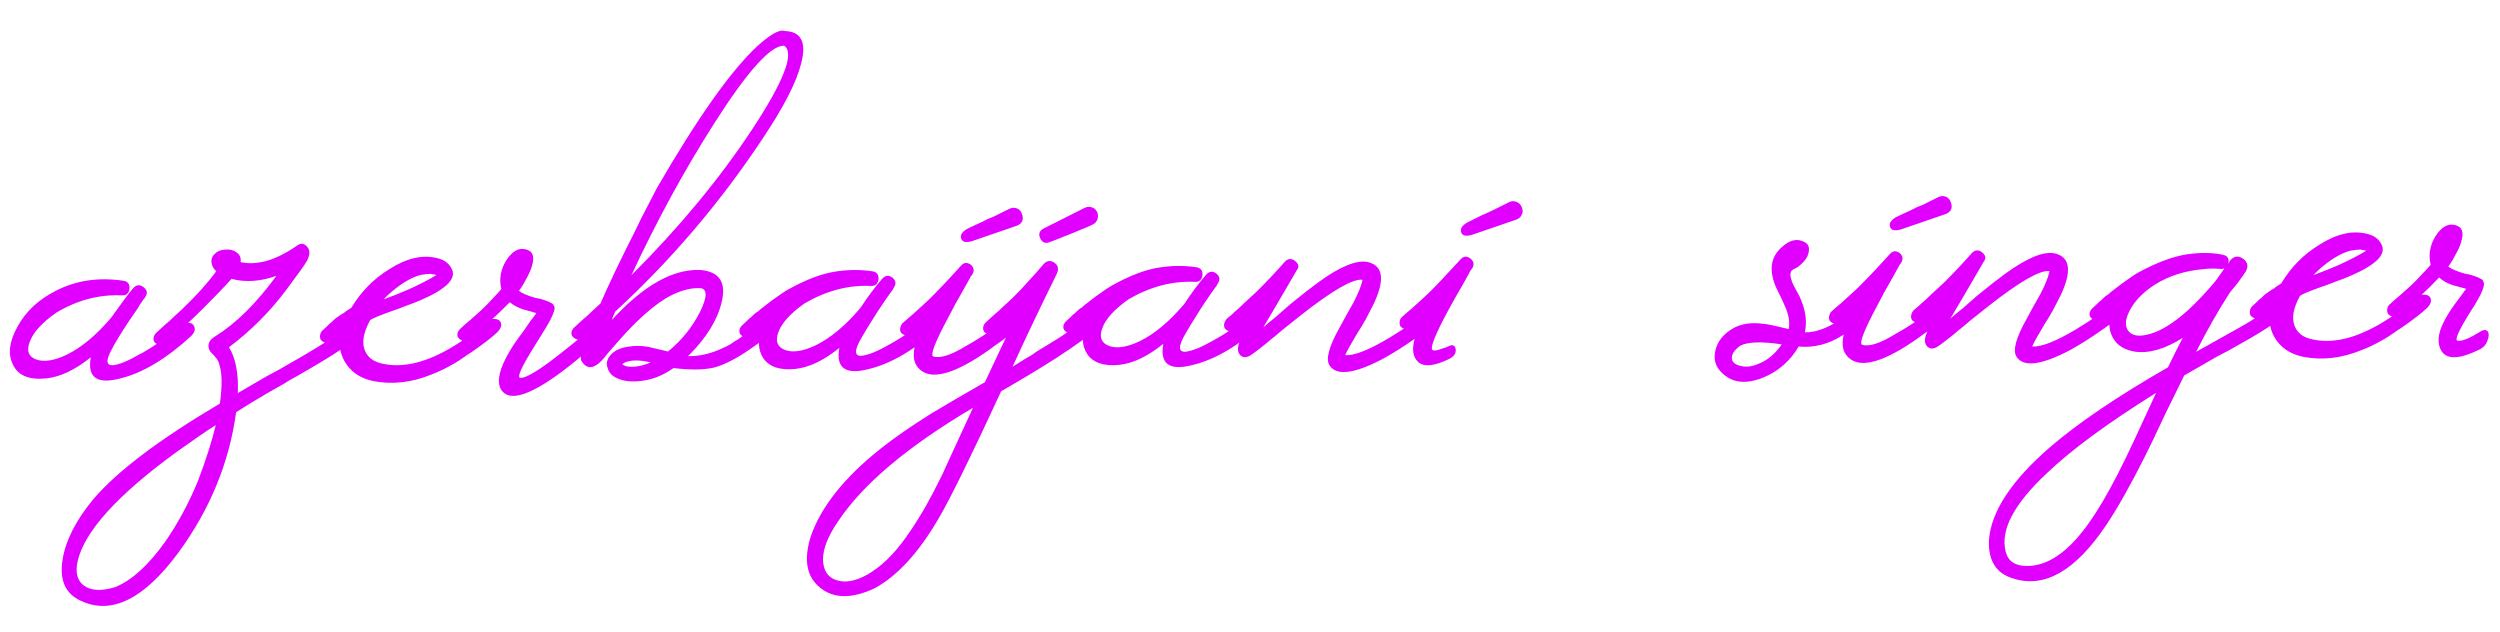 <?xml version="1.0" encoding="UTF-8"?> <svg xmlns="http://www.w3.org/2000/svg" width="174" height="44" viewBox="0 0 174 44" fill="none"><path d="M13.466 22.636C13.628 22.861 13.574 23.111 13.306 23.386C11.58 24.972 9.938 25.956 8.378 26.339C6.752 26.767 6.066 26.277 6.32 24.869C5.22 25.744 4.195 26.233 3.244 26.335C2.022 26.464 1.235 26.134 0.885 25.345C0.536 24.624 0.65 23.75 1.226 22.722C1.803 21.672 2.688 20.845 3.881 20.241C5.278 19.52 6.839 19.285 8.565 19.536C8.883 19.577 9.032 19.757 9.014 20.074C8.973 20.415 8.793 20.576 8.476 20.557C6.888 20.486 5.363 20.891 3.901 21.771C2.89 22.486 2.275 23.174 2.056 23.834C1.837 24.426 1.99 24.821 2.513 25.018C3.06 25.216 3.773 25.105 4.651 24.686C5.688 24.174 6.72 23.311 7.747 22.096C8.46 21.09 8.972 20.403 9.285 20.037C9.509 19.807 9.747 19.793 9.999 19.994C10.251 20.195 10.287 20.421 10.109 20.672L10.076 20.741L10.009 20.81C9.965 20.878 9.909 20.958 9.842 21.05C9.753 21.164 9.675 21.29 9.609 21.427C9.386 21.747 9.175 22.056 8.974 22.353C8.396 23.222 7.974 23.918 7.709 24.443C7.288 25.264 7.451 25.568 8.196 25.355C8.467 25.284 8.805 25.143 9.211 24.934L9.717 24.656C9.875 24.586 10.021 24.505 10.156 24.412C10.607 24.157 11.079 23.834 11.572 23.442C11.774 23.304 11.977 23.154 12.179 22.993C12.336 22.877 12.493 22.751 12.65 22.613C12.784 22.498 12.943 22.45 13.124 22.471C13.283 22.469 13.397 22.524 13.466 22.636ZM25.232 22.488C25.393 22.713 25.34 22.963 25.071 23.238C24.914 23.376 24.712 23.549 24.466 23.756L24.095 24.033L23.691 24.344C23.242 24.667 22.252 25.269 20.721 26.149L20.215 26.428L19.709 26.74L18.662 27.331C17.83 27.818 17.087 28.269 16.435 28.686C15.958 32.182 14.627 35.429 12.443 38.426C10.036 41.698 7.761 42.827 5.617 41.811C4.546 41.325 4.126 40.367 4.357 38.936C4.567 37.619 5.275 36.227 6.481 34.761C8.134 32.814 11.075 30.589 15.305 28.088C15.471 26.861 15.46 25.966 15.272 25.402C15.223 25.176 15.13 24.996 14.993 24.861L14.855 24.693L14.717 24.559C14.579 24.424 14.509 24.255 14.507 24.051C14.526 23.802 14.671 23.596 14.941 23.434C16.403 22.531 17.836 21.119 19.24 19.197C18.111 19.597 17.07 19.667 16.114 19.407C15.667 19.911 15.007 20.599 14.134 21.472C12.925 22.666 12.017 23.482 11.411 23.92C11.186 24.059 10.97 24.028 10.763 23.826C10.694 23.737 10.67 23.624 10.691 23.487C10.712 23.374 10.768 23.271 10.857 23.179C10.924 23.11 11.137 22.915 11.496 22.593C11.698 22.432 11.877 22.271 12.034 22.11C12.258 21.904 12.482 21.697 12.706 21.49C13.669 20.571 14.452 19.7 15.053 18.876C14.893 18.742 14.789 18.573 14.741 18.37C14.669 18.076 14.746 17.837 14.97 17.653C15.149 17.469 15.397 17.376 15.715 17.372C16.009 17.345 16.259 17.41 16.465 17.566C16.694 17.722 16.787 17.948 16.746 18.243C17.223 18.35 17.744 18.343 18.309 18.223C19.033 18.055 19.799 17.694 20.608 17.14C20.922 16.887 21.195 16.917 21.425 17.232C21.587 17.456 21.568 17.763 21.369 18.151C21.214 18.424 20.724 19.111 19.899 20.209C18.762 21.72 17.441 23.04 15.936 24.169C16.399 24.912 16.605 25.974 16.554 27.358C16.802 27.219 17.218 26.976 17.803 26.628C18.006 26.512 18.265 26.362 18.58 26.176L19.424 25.724C20.842 24.912 21.697 24.414 21.989 24.229C22.777 23.766 23.597 23.177 24.449 22.464C24.584 22.349 24.731 22.302 24.89 22.323C25.048 22.32 25.162 22.376 25.232 22.488ZM13.775 33.479C14.324 32.044 14.738 30.747 15.018 29.587C14.456 29.934 13.546 30.558 12.288 31.458C8.199 34.434 5.908 36.956 5.412 39.025C5.219 39.844 5.373 40.431 5.877 40.787C6.379 41.121 7.094 41.146 8.02 40.862C9.17 40.395 10.324 39.349 11.482 37.724C12.373 36.444 13.137 35.029 13.775 33.479ZM34.812 22.368C34.951 22.593 34.886 22.843 34.617 23.118C34.259 23.463 33.664 23.924 32.833 24.501L32.563 24.674L32.259 24.882C32.035 25.044 31.821 25.182 31.618 25.298C31.056 25.622 30.526 25.878 30.03 26.066C28.654 26.628 27.307 26.78 25.989 26.525C25.058 26.333 24.383 25.865 23.966 25.122C23.617 24.469 23.552 23.813 23.771 23.153C23.434 23.429 23.165 23.636 22.963 23.775C22.895 23.821 22.793 23.845 22.657 23.847C22.544 23.826 22.441 23.77 22.349 23.681C22.28 23.591 22.256 23.478 22.277 23.341C22.298 23.205 22.342 23.103 22.409 23.034C22.476 22.965 22.6 22.85 22.779 22.689L22.913 22.551L23.048 22.448C23.16 22.333 23.272 22.23 23.384 22.137C23.429 22.114 23.564 22.022 23.788 21.86L23.924 21.791L24.092 21.652L24.463 21.41C25.129 20.291 26.013 19.395 27.115 18.724C28.307 17.961 29.415 17.709 30.438 17.968C30.893 18.076 31.213 18.299 31.399 18.636C31.838 19.334 31.145 20.079 29.319 20.873C29.003 21.013 28.642 21.153 28.236 21.294L27.694 21.505L27.187 21.682C26.397 21.963 25.923 22.162 25.766 22.277C25.3 23.122 25.173 23.815 25.384 24.357C25.572 24.875 26.007 25.199 26.688 25.326C28.234 25.647 30.018 25.137 32.042 23.797C32.604 23.45 33.255 22.965 33.995 22.344C34.13 22.229 34.277 22.182 34.436 22.202C34.594 22.2 34.72 22.256 34.812 22.368ZM30.385 19.159L30.214 19.093C30.146 19.094 30.067 19.084 29.976 19.062C29.749 19.065 29.512 19.091 29.263 19.139C28.562 19.329 27.798 19.804 26.968 20.562L26.7 20.838C27.287 20.626 27.873 20.392 28.459 20.135C29.18 19.809 29.811 19.484 30.351 19.16L30.385 19.159ZM42.639 22.269C42.801 22.516 42.736 22.767 42.445 23.02L42.311 23.157L42.142 23.295C42.008 23.433 41.874 23.559 41.739 23.674C41.425 23.973 41.112 24.249 40.797 24.503C39.945 25.239 39.182 25.838 38.508 26.299C36.53 27.662 35.309 27.915 34.845 27.06C34.566 26.496 34.77 25.632 35.459 24.468C35.68 24.079 36.003 23.611 36.427 23.061L36.894 22.375C37.095 22.124 37.24 21.929 37.329 21.792L36.885 21.662L36.408 21.532C36.021 21.4 35.712 21.234 35.483 21.033C35.081 21.446 34.554 21.951 33.904 22.549C33.389 23.032 32.94 23.4 32.558 23.654C32.468 23.701 32.366 23.724 32.253 23.726C32.139 23.705 32.037 23.649 31.945 23.56C31.853 23.47 31.818 23.357 31.838 23.221C31.86 23.108 31.915 23.005 32.005 22.913C32.094 22.821 32.273 22.66 32.543 22.43L32.745 22.258L32.98 22.051C33.159 21.89 33.339 21.729 33.518 21.568C33.787 21.315 34.055 21.04 34.324 20.742C34.547 20.512 34.737 20.306 34.894 20.122C34.726 19.422 34.843 18.752 35.242 18.112C35.643 17.495 36.082 17.24 36.559 17.347C37.082 17.454 37.234 17.849 37.016 18.532C36.951 18.782 36.819 19.078 36.619 19.421C36.486 19.694 36.32 19.968 36.119 20.243C36.348 20.422 36.736 20.587 37.282 20.738L37.623 20.802L37.93 20.9C38.135 20.966 38.306 21.043 38.443 21.132L38.477 21.165L38.547 21.267L38.581 21.334C38.651 21.469 38.542 21.811 38.254 22.358C38.143 22.564 37.988 22.826 37.788 23.146L37.255 24.003C36.321 25.488 35.968 26.252 36.196 26.294C36.582 26.358 37.583 25.744 39.199 24.455C39.49 24.224 39.793 23.982 40.108 23.729C40.354 23.522 40.612 23.292 40.881 23.039L41.823 22.245C41.958 22.13 42.104 22.083 42.263 22.104C42.422 22.102 42.547 22.157 42.639 22.269ZM53.433 22.099C53.567 21.984 53.714 21.937 53.873 21.958C54.032 21.956 54.146 22.011 54.215 22.123C54.377 22.348 54.323 22.598 54.054 22.873C53.471 23.38 52.877 23.84 52.27 24.256C51.281 24.948 50.425 25.39 49.702 25.581C48.979 25.748 48.038 25.76 46.88 25.616C46.251 26.055 45.62 26.335 44.987 26.456C44.218 26.602 43.583 26.576 43.082 26.378C42.649 26.225 42.385 25.967 42.29 25.606C42.172 25.29 42.248 24.983 42.516 24.685C42.785 24.387 43.202 24.2 43.767 24.125C44.175 24.052 44.628 24.058 45.128 24.142L45.81 24.303L46.492 24.465C47.434 23.705 48.182 22.777 48.735 21.682C49.243 20.633 49.236 20.089 48.714 20.05L48.68 20.051C47.955 20.037 47.176 20.274 46.343 20.76C45.736 21.131 45.063 21.672 44.324 22.384C43.876 22.82 43.383 23.348 42.847 23.967L42.546 24.31L42.278 24.62C42.099 24.849 41.954 25.021 41.842 25.135C41.26 25.709 40.795 25.693 40.447 25.085C40.376 24.814 40.527 24.2 40.9 23.243C40.766 23.381 40.631 23.485 40.496 23.554C40.406 23.601 40.304 23.625 40.191 23.626C40.077 23.605 39.974 23.549 39.883 23.46C39.791 23.37 39.755 23.258 39.776 23.121C39.798 23.008 39.853 22.905 39.943 22.813C40.01 22.744 40.223 22.549 40.581 22.227C40.783 22.066 40.962 21.905 41.119 21.744C41.343 21.537 41.567 21.331 41.791 21.124C42.408 19.71 43.192 18.069 44.144 16.198C44.475 15.491 44.806 14.829 45.139 14.213C45.404 13.688 45.592 13.323 45.703 13.118C48.543 8.208 50.881 4.903 52.719 3.203C53.638 2.375 54.268 2.027 54.61 2.159C55.766 2.19 56.15 2.944 55.76 4.423C55.437 5.719 54.541 7.464 53.072 9.659C50.113 14.116 46.695 18.126 42.819 21.689L42.554 22.304C43.516 21.249 44.446 20.433 45.346 19.855C46.538 19.092 47.678 18.737 48.767 18.792C50.083 18.911 50.568 19.664 50.223 21.052C49.922 22.302 49.144 23.547 47.89 24.787C48.706 24.8 49.52 24.608 50.331 24.212C50.624 24.095 50.906 23.933 51.175 23.726C51.288 23.679 51.4 23.61 51.512 23.517L51.647 23.414L51.748 23.345C52.333 22.952 52.894 22.537 53.433 22.099ZM54.554 3.18C53.625 3.169 52.004 4.98 49.693 8.613C47.625 11.858 45.709 15.373 43.943 19.158C47.256 15.852 50.047 12.485 52.316 9.056C54.519 5.719 55.287 3.771 54.623 3.213C54.646 3.212 54.623 3.201 54.554 3.18ZM44.227 25.513C44.544 25.487 44.894 25.392 45.277 25.228C44.504 25.034 43.892 25.042 43.441 25.251L43.307 25.355L43.41 25.422C43.455 25.444 43.512 25.466 43.581 25.488C43.74 25.531 43.955 25.54 44.227 25.513ZM65.598 21.98C65.759 22.205 65.706 22.455 65.437 22.73C63.712 24.316 62.058 25.3 60.476 25.683C58.849 26.111 58.163 25.621 58.417 24.213C57.34 25.088 56.315 25.577 55.341 25.68C54.277 25.784 53.538 25.532 53.122 24.925C52.752 24.363 52.72 23.638 53.026 22.75C52.69 23.049 52.41 23.268 52.185 23.407C52.094 23.453 51.993 23.477 51.88 23.479C51.766 23.458 51.663 23.402 51.571 23.313C51.48 23.223 51.444 23.11 51.465 22.974C51.486 22.86 51.542 22.758 51.631 22.666C51.698 22.597 51.822 22.482 52.001 22.321L52.135 22.184L52.27 22.08C52.382 21.965 52.494 21.862 52.606 21.77C52.651 21.746 52.707 21.712 52.775 21.666C52.842 21.597 52.92 21.528 53.01 21.459C53.257 21.274 53.482 21.101 53.684 20.94C54.29 20.502 54.684 20.236 54.864 20.143C56.079 19.47 57.151 19.06 58.078 18.913C58.961 18.765 59.833 18.754 60.696 18.88C61.014 18.921 61.164 19.1 61.145 19.418C61.104 19.759 60.925 19.919 60.607 19.901C59.042 19.83 57.506 20.235 55.998 21.115C54.987 21.83 54.372 22.518 54.154 23.178C53.957 23.77 54.121 24.165 54.645 24.362C55.191 24.559 55.904 24.448 56.783 24.029C57.819 23.517 58.851 22.654 59.878 21.44C60.39 20.663 60.903 19.976 61.417 19.381C61.64 19.151 61.878 19.137 62.13 19.337C62.359 19.539 62.385 19.765 62.207 20.017L62.174 20.085L62.14 20.154C61.895 20.474 61.539 20.988 61.072 21.697C60.516 22.565 60.094 23.262 59.806 23.787C59.386 24.608 59.548 24.913 60.294 24.699C60.587 24.627 60.937 24.487 61.342 24.278C61.658 24.115 61.973 23.941 62.288 23.756C62.738 23.501 63.21 23.178 63.704 22.786C63.906 22.647 64.108 22.497 64.31 22.336C64.467 22.221 64.624 22.094 64.781 21.956C64.916 21.841 65.063 21.794 65.222 21.815C65.38 21.813 65.506 21.868 65.598 21.98ZM66.892 16.591C66.822 16.366 66.955 16.148 67.292 15.94C67.472 15.847 67.822 15.684 68.34 15.451L68.746 15.242L69.185 15.066C69.546 14.88 69.895 14.706 70.233 14.543C70.413 14.45 70.594 14.437 70.776 14.502C70.936 14.568 71.051 14.691 71.121 14.872C71.191 15.053 71.205 15.211 71.161 15.348C71.095 15.53 70.95 15.656 70.724 15.727C68.737 16.409 67.711 16.762 67.643 16.786C67.214 16.905 66.963 16.84 66.892 16.591ZM71.244 21.909C71.382 22.134 71.318 22.384 71.049 22.66C70.691 23.004 70.096 23.465 69.264 24.042C68.119 24.895 67.118 25.486 66.26 25.814C65.2 26.213 64.428 26.154 63.946 25.639C63.372 25.057 63.506 24.001 64.348 22.472C63.922 22.84 63.585 23.105 63.338 23.267C63.271 23.313 63.169 23.337 63.033 23.338C62.919 23.317 62.817 23.262 62.725 23.172C62.656 23.082 62.632 22.97 62.653 22.833C62.674 22.72 62.718 22.617 62.785 22.526C62.852 22.457 63.076 22.261 63.457 21.939C63.637 21.778 63.816 21.617 63.995 21.456C64.219 21.249 64.444 21.043 64.668 20.836C65.339 20.17 66.078 19.39 66.882 18.496C67.084 18.266 67.31 18.241 67.561 18.419C67.791 18.62 67.828 18.846 67.672 19.098L67.572 19.235C67.528 19.326 67.483 19.406 67.439 19.475C67.306 19.726 67.173 19.965 67.04 20.194C66.64 20.879 66.297 21.507 66.009 22.077C65.079 23.811 64.728 24.723 64.956 24.81C65.434 24.963 66.201 24.715 67.258 24.067C68.339 23.464 69.395 22.737 70.427 21.885C70.562 21.77 70.709 21.723 70.868 21.744C71.026 21.742 71.152 21.797 71.244 21.909ZM75.469 14.477C75.649 14.384 75.83 14.371 76.012 14.436C76.149 14.48 76.263 14.581 76.356 14.738C76.426 14.896 76.439 15.054 76.396 15.214C76.353 15.396 76.241 15.533 76.061 15.626C76.039 15.649 75.543 15.859 74.573 16.257C73.581 16.654 73.073 16.854 73.05 16.854C72.757 16.971 72.541 16.883 72.401 16.59C72.261 16.297 72.338 16.069 72.63 15.907L75.469 14.477ZM76.693 22.588C76.021 23.209 74.931 24.005 73.425 24.976C72.413 25.623 71.164 26.376 69.679 27.233C67.56 31.816 66.102 34.781 65.302 36.129C63.927 38.481 62.451 40.087 60.875 40.945C59.275 41.691 58.005 41.673 57.066 40.891C56.127 40.132 55.919 38.933 56.442 37.294C57.165 35.245 58.771 33.23 61.263 31.249C62.25 30.466 63.43 29.647 64.802 28.791C65.724 28.235 66.973 27.505 68.549 26.601C68.836 25.986 69.222 25.165 69.708 24.139L70.304 22.907C70.525 22.428 70.702 22.052 70.834 21.778C70.095 22.468 69.534 22.939 69.152 23.193C69.062 23.24 68.96 23.264 68.847 23.265C68.71 23.244 68.597 23.189 68.505 23.1C68.436 23.01 68.411 22.897 68.432 22.761C68.454 22.647 68.509 22.544 68.599 22.452C68.666 22.384 68.879 22.188 69.237 21.866C69.439 21.705 69.618 21.544 69.775 21.383C69.999 21.177 70.223 20.97 70.447 20.763C70.828 20.395 71.22 19.983 71.622 19.524L72.125 18.974L72.628 18.389C72.851 18.137 73.1 18.1 73.374 18.278C73.649 18.456 73.709 18.716 73.554 19.058C72.405 21.384 71.378 23.539 70.473 25.523C70.586 25.454 70.901 25.257 71.418 24.933L71.789 24.724L72.126 24.482L72.869 24.031C74.084 23.313 75.14 22.574 76.037 21.815C76.172 21.7 76.33 21.652 76.511 21.673C76.67 21.671 76.784 21.726 76.853 21.838C77.015 22.063 76.961 22.313 76.693 22.588ZM67.721 28.38C63.176 31.067 60.047 33.702 58.334 36.285C57.621 37.314 57.27 38.214 57.28 38.984C57.312 39.709 57.612 40.17 58.181 40.367C58.796 40.586 59.52 40.463 60.353 39.999C61.298 39.466 62.194 38.605 63.041 37.416C63.486 36.798 63.953 36.067 64.441 35.222C64.751 34.674 65.15 33.909 65.636 32.928C65.592 32.997 66.287 31.481 67.721 28.38ZM88.145 21.696C88.306 21.921 88.253 22.171 87.984 22.446C86.259 24.032 84.605 25.016 83.023 25.399C81.396 25.828 80.71 25.337 80.964 23.929C79.887 24.804 78.862 25.293 77.889 25.396C76.825 25.5 76.085 25.248 75.669 24.642C75.299 24.079 75.267 23.355 75.573 22.466C75.237 22.765 74.957 22.984 74.732 23.123C74.642 23.17 74.54 23.194 74.427 23.195C74.313 23.174 74.21 23.118 74.118 23.029C74.027 22.939 73.991 22.826 74.012 22.69C74.033 22.577 74.089 22.474 74.178 22.382C74.246 22.313 74.369 22.198 74.548 22.037L74.682 21.9L74.817 21.796C74.929 21.681 75.041 21.578 75.153 21.486C75.198 21.462 75.254 21.428 75.322 21.382C75.389 21.313 75.467 21.244 75.557 21.175C75.804 20.99 76.029 20.817 76.231 20.656C76.837 20.218 77.231 19.952 77.411 19.859C78.626 19.186 79.698 18.776 80.626 18.629C81.508 18.482 82.38 18.471 83.243 18.596C83.561 18.637 83.711 18.817 83.692 19.134C83.651 19.475 83.472 19.636 83.154 19.617C81.589 19.546 80.053 19.951 78.545 20.831C77.534 21.547 76.919 22.234 76.701 22.894C76.504 23.486 76.668 23.881 77.192 24.078C77.739 24.275 78.451 24.165 79.33 23.745C80.366 23.234 81.398 22.37 82.426 21.156C82.937 20.379 83.45 19.692 83.964 19.097C84.188 18.867 84.425 18.853 84.677 19.054C84.906 19.255 84.932 19.481 84.754 19.733L84.721 19.801L84.688 19.87C84.442 20.19 84.086 20.705 83.619 21.413C83.063 22.282 82.641 22.978 82.353 23.503C81.933 24.325 82.095 24.629 82.841 24.415C83.134 24.343 83.484 24.203 83.889 23.994C84.205 23.831 84.52 23.657 84.835 23.472C85.285 23.217 85.757 22.894 86.251 22.502C86.453 22.364 86.655 22.214 86.857 22.052C87.014 21.937 87.171 21.811 87.329 21.672C87.463 21.558 87.61 21.51 87.769 21.531C87.927 21.529 88.053 21.584 88.145 21.696ZM100.318 21.543C100.457 21.768 100.392 22.018 100.124 22.294C99.698 22.684 99.148 23.11 98.474 23.572C97.687 24.126 96.934 24.601 96.213 24.995C94.254 26.017 93.032 26.168 92.547 25.449C92.247 25.022 92.485 24.124 93.261 22.754L93.726 21.898L94.192 21.076C94.524 20.437 94.733 19.924 94.819 19.538L94.818 19.47C94.159 19.388 92.719 20.222 90.497 21.973C90.16 22.249 89.756 22.571 89.285 22.94L88.713 23.423L88.444 23.631L88.208 23.838C87.468 24.436 87.03 24.759 86.894 24.806C86.669 24.9 86.476 24.868 86.315 24.712C86.154 24.532 86.117 24.295 86.204 23.999C86.291 23.703 86.634 23.007 87.232 21.912C86.94 22.165 86.671 22.395 86.424 22.602C86.335 22.671 86.234 22.74 86.121 22.81L85.885 22.983C85.818 23.029 85.716 23.053 85.58 23.055C85.466 23.033 85.364 22.978 85.272 22.889C85.203 22.799 85.179 22.686 85.2 22.549C85.221 22.436 85.265 22.333 85.332 22.242C85.399 22.173 85.545 22.046 85.769 21.862C85.881 21.747 85.982 21.655 86.072 21.586C86.206 21.471 86.329 21.356 86.441 21.242C86.486 21.218 86.531 21.172 86.576 21.104C86.643 21.058 86.722 20.989 86.811 20.897C87.013 20.713 87.237 20.506 87.483 20.276C88.155 19.611 88.804 18.922 89.429 18.212C89.653 17.982 89.891 17.968 90.143 18.169C90.395 18.37 90.432 18.584 90.253 18.814C89.743 19.681 89.277 20.481 88.855 21.211C88.522 21.782 88.212 22.307 87.923 22.787C88.125 22.603 88.427 22.35 88.831 22.028L89.773 21.2C90.558 20.555 91.221 20.037 91.76 19.645C93.287 18.537 94.437 18.069 95.21 18.241C96.279 18.5 96.405 19.484 95.588 21.195C95.433 21.491 95.255 21.833 95.056 22.221L94.757 22.735L94.457 23.215C93.991 23.991 93.713 24.494 93.626 24.721C94.261 24.759 95.276 24.361 96.671 23.527C97.211 23.203 97.762 22.845 98.323 22.452C98.795 22.106 99.188 21.795 99.502 21.519C99.636 21.404 99.783 21.357 99.942 21.378C100.101 21.376 100.226 21.431 100.318 21.543ZM101.693 16.153C101.622 15.928 101.755 15.71 102.092 15.502C102.273 15.409 102.622 15.235 103.14 14.979L103.546 14.804L103.985 14.594C104.345 14.408 104.695 14.234 105.033 14.071C105.213 13.978 105.394 13.976 105.577 14.064C105.736 14.13 105.851 14.253 105.921 14.434C105.992 14.614 105.994 14.773 105.927 14.91C105.862 15.092 105.727 15.218 105.524 15.289L102.443 16.348C102.014 16.467 101.764 16.402 101.693 16.153ZM100.942 24.051C101.145 23.981 101.271 24.07 101.319 24.319C101.345 24.59 101.201 24.808 100.886 24.97C99.849 25.482 99.125 25.559 98.712 25.201C98.116 24.642 98.261 23.586 99.148 22.034C98.655 22.425 98.318 22.69 98.138 22.828C98.048 22.875 97.947 22.899 97.833 22.9C97.697 22.879 97.583 22.824 97.491 22.735C97.422 22.645 97.398 22.52 97.418 22.361C97.44 22.248 97.484 22.157 97.551 22.088C97.618 22.019 97.842 21.823 98.224 21.501C98.403 21.34 98.582 21.18 98.762 21.018C98.986 20.812 99.21 20.605 99.434 20.398C99.949 19.893 100.687 19.113 101.649 18.058C101.85 17.829 102.076 17.803 102.328 17.981C102.58 18.182 102.628 18.408 102.472 18.66C102.45 18.683 102.416 18.728 102.372 18.797L102.305 18.9L102.239 19.037C102.106 19.288 101.973 19.527 101.84 19.756C101.441 20.441 101.086 21.069 100.776 21.639C99.845 23.374 99.494 24.285 99.722 24.373C99.836 24.417 100.017 24.392 100.265 24.298L100.604 24.192L100.942 24.051ZM130.25 21.166C130.412 21.391 130.358 21.641 130.09 21.916C129.731 22.238 129.136 22.699 128.305 23.299C127.316 23.946 126.276 24.22 125.187 24.12C125.054 24.349 124.887 24.589 124.686 24.84C124.083 25.551 123.353 26.059 122.495 26.364C121.615 26.67 120.878 26.645 120.284 26.29C119.53 25.823 119.228 25.215 119.377 24.465C119.504 23.784 119.939 23.234 120.682 22.817C121.223 22.538 121.856 22.439 122.583 22.521C122.855 22.54 123.173 22.593 123.537 22.679L124.492 22.905C124.577 22.496 124.515 22.02 124.304 21.479L123.989 20.769L123.64 20.059C123.103 18.865 123.216 17.922 123.978 17.233C124.561 16.681 125.115 16.561 125.64 16.872C125.868 17.005 125.95 17.231 125.886 17.549C125.823 17.89 125.6 18.21 125.218 18.509L125.084 18.613L124.949 18.683C124.836 18.73 124.757 18.776 124.712 18.822C124.578 18.959 124.581 19.22 124.722 19.604C124.746 19.694 124.839 19.886 125.001 20.178L125.21 20.55L125.385 20.955C125.69 21.722 125.767 22.447 125.617 23.129L125.889 23.125C126.024 23.101 126.183 23.076 126.364 23.051C126.816 22.932 127.255 22.745 127.683 22.491C128.132 22.168 128.716 21.718 129.434 21.142C129.568 21.027 129.726 20.98 129.908 21C130.067 20.998 130.181 21.054 130.25 21.166ZM123.862 24.171C123.906 24.125 123.951 24.056 123.995 23.965C122.587 23.756 121.624 23.791 121.106 24.07C120.702 24.369 120.513 24.666 120.539 24.961C120.565 25.21 120.76 25.377 121.124 25.463C121.51 25.572 121.94 25.521 122.414 25.311C122.955 25.1 123.438 24.72 123.862 24.171ZM131.543 15.777C131.472 15.552 131.605 15.335 131.943 15.126C132.123 15.033 132.472 14.87 132.991 14.637L133.396 14.428L133.836 14.252C134.196 14.067 134.546 13.892 134.884 13.729C135.064 13.636 135.245 13.623 135.427 13.688C135.587 13.754 135.701 13.878 135.772 14.058C135.842 14.239 135.855 14.397 135.812 14.534C135.746 14.716 135.6 14.842 135.374 14.913C133.388 15.596 132.361 15.948 132.294 15.972C131.864 16.091 131.614 16.026 131.543 15.777ZM135.894 21.095C136.033 21.32 135.968 21.57 135.7 21.846C135.341 22.19 134.746 22.651 133.915 23.228C132.77 24.081 131.768 24.672 130.911 25C129.851 25.399 129.079 25.341 128.597 24.825C128.023 24.243 128.157 23.187 128.999 21.658C128.573 22.026 128.236 22.291 127.989 22.453C127.921 22.499 127.82 22.523 127.684 22.525C127.57 22.503 127.467 22.448 127.376 22.358C127.306 22.269 127.282 22.156 127.303 22.019C127.324 21.906 127.369 21.803 127.435 21.712C127.503 21.643 127.727 21.447 128.108 21.125C128.287 20.964 128.467 20.803 128.646 20.642C128.87 20.436 129.094 20.229 129.318 20.022C129.99 19.356 130.728 18.576 131.533 17.682C131.734 17.453 131.96 17.427 132.212 17.605C132.441 17.806 132.478 18.032 132.323 18.284L132.222 18.421C132.178 18.512 132.134 18.592 132.089 18.661C131.957 18.912 131.824 19.151 131.69 19.38C131.291 20.065 130.948 20.693 130.66 21.263C129.73 22.997 129.379 23.909 129.606 23.997C130.084 24.149 130.852 23.901 131.909 23.253C132.99 22.651 134.046 21.923 135.078 21.071C135.213 20.956 135.359 20.909 135.518 20.93C135.677 20.928 135.802 20.983 135.894 21.095ZM148.134 20.941C148.272 21.166 148.208 21.416 147.939 21.692C147.513 22.082 146.963 22.509 146.289 22.97C145.503 23.524 144.749 23.998 144.029 24.393C142.069 25.415 140.847 25.567 140.362 24.847C140.062 24.42 140.3 23.522 141.076 22.152L141.542 21.296L142.007 20.474C142.339 19.835 142.548 19.323 142.634 18.936L142.633 18.868C141.975 18.786 140.534 19.62 138.312 21.371C137.976 21.647 137.572 21.969 137.1 22.338L136.528 22.821L136.259 23.029L136.024 23.236C135.283 23.834 134.845 24.157 134.71 24.204C134.484 24.298 134.291 24.266 134.13 24.11C133.969 23.93 133.932 23.693 134.019 23.397C134.106 23.101 134.449 22.405 135.047 21.31C134.756 21.563 134.487 21.793 134.24 22C134.15 22.069 134.049 22.138 133.936 22.208L133.701 22.381C133.633 22.427 133.531 22.451 133.395 22.453C133.282 22.431 133.179 22.376 133.087 22.287C133.018 22.197 132.994 22.084 133.015 21.947C133.036 21.834 133.08 21.731 133.147 21.64C133.214 21.571 133.36 21.444 133.584 21.26C133.696 21.145 133.797 21.053 133.887 20.984C134.022 20.869 134.145 20.754 134.257 20.64C134.302 20.616 134.347 20.571 134.391 20.502C134.458 20.456 134.537 20.387 134.626 20.295C134.828 20.111 135.052 19.904 135.299 19.674C135.97 19.009 136.619 18.32 137.245 17.61C137.469 17.38 137.706 17.366 137.958 17.567C138.21 17.768 138.247 17.983 138.068 18.212C137.558 19.079 137.092 19.879 136.671 20.609C136.338 21.18 136.027 21.706 135.738 22.185C135.94 22.001 136.243 21.748 136.647 21.426L137.588 20.598C138.374 19.953 139.036 19.435 139.575 19.043C141.103 17.935 142.253 17.468 143.026 17.639C144.094 17.898 144.22 18.882 143.403 20.593C143.248 20.889 143.071 21.232 142.872 21.619L142.572 22.133L142.272 22.613C141.806 23.39 141.529 23.892 141.441 24.119C142.076 24.157 143.091 23.759 144.486 22.925C145.026 22.601 145.577 22.243 146.139 21.85C146.611 21.504 147.003 21.193 147.317 20.917C147.452 20.802 147.599 20.755 147.757 20.776C147.916 20.774 148.042 20.829 148.134 20.941ZM159.571 20.797C159.732 21.022 159.679 21.272 159.41 21.547C159.276 21.662 159.152 21.766 159.04 21.858L158.636 22.203C158.3 22.479 157.963 22.721 157.625 22.93C157.131 23.253 156.276 23.751 155.06 24.424L154.317 24.808L153.54 25.259L152.021 26.128L150.662 28.9C150.11 30.085 149.669 31.009 149.337 31.671C148.298 33.747 147.377 35.379 146.576 36.568C144.44 39.746 142.279 40.974 140.094 40.254C138.934 39.906 138.379 39.029 138.429 37.623C138.562 35.626 139.986 33.455 142.699 31.108C144.65 29.429 147.381 27.581 150.892 25.565C151.334 24.652 151.677 23.968 151.92 23.512C150.683 24.298 149.565 24.618 148.566 24.472C147.68 24.324 147.119 23.867 146.883 23.099C146.764 22.647 146.791 22.137 146.965 21.568C146.674 21.843 146.405 22.062 146.158 22.224C146.068 22.27 145.966 22.294 145.853 22.296C145.739 22.275 145.636 22.219 145.544 22.13C145.453 22.04 145.417 21.927 145.438 21.791C145.459 21.677 145.515 21.575 145.604 21.483C145.671 21.414 145.795 21.299 145.974 21.138L146.108 21L146.243 20.897C146.355 20.782 146.467 20.679 146.579 20.587C146.624 20.563 146.68 20.529 146.748 20.482C146.815 20.414 146.893 20.345 146.983 20.276C147.23 20.091 147.455 19.918 147.657 19.757C148.263 19.319 148.657 19.053 148.837 18.96C150.12 18.264 151.26 17.841 152.255 17.693C153.183 17.568 153.999 17.58 154.704 17.73C155.045 17.794 155.172 18.008 155.086 18.371L155.219 18.132C155.487 17.811 155.792 17.773 156.136 18.018C156.456 18.263 156.505 18.569 156.283 18.934L155.749 19.689C155.548 19.941 155.369 20.159 155.213 20.342C154.412 21.576 153.625 22.957 152.851 24.486C155.147 23.21 156.419 22.491 156.666 22.33C157.363 21.89 158.059 21.372 158.754 20.773C158.889 20.658 159.047 20.611 159.229 20.631C159.387 20.629 159.501 20.685 159.571 20.797ZM141.103 39.391C142.713 39.393 144.307 38.149 145.885 35.658C146.507 34.699 147.205 33.42 147.979 31.824C148.266 31.231 148.608 30.501 149.005 29.635L150.064 27.343C146.691 29.448 144.153 31.317 142.45 32.947C140.165 35.084 139.213 36.899 139.595 38.39C139.762 39.068 140.265 39.401 141.103 39.391ZM149.977 23.128C150.654 22.87 151.418 22.362 152.27 21.603C152.92 21.005 153.569 20.317 154.217 19.538L154.818 18.681L154.682 18.716L154.546 18.718C154.16 18.678 153.764 18.683 153.356 18.733C152.088 18.84 150.971 19.194 150.003 19.795C149.171 20.327 148.578 20.935 148.224 21.62C147.892 22.259 147.876 22.746 148.175 23.083C148.497 23.441 149.097 23.456 149.977 23.128ZM169.126 20.677C169.265 20.902 169.2 21.152 168.932 21.427C168.573 21.772 167.979 22.233 167.147 22.81L166.877 22.983L166.574 23.191C166.349 23.353 166.136 23.491 165.933 23.607C165.37 23.932 164.841 24.188 164.345 24.375C162.969 24.937 161.622 25.09 160.304 24.834C159.372 24.642 158.698 24.174 158.28 23.431C157.932 22.779 157.867 22.122 158.085 21.462C157.749 21.738 157.479 21.945 157.277 22.084C157.21 22.13 157.108 22.154 156.972 22.156C156.858 22.135 156.756 22.079 156.664 21.99C156.595 21.9 156.571 21.787 156.592 21.651C156.613 21.514 156.657 21.412 156.724 21.343C156.791 21.274 156.914 21.159 157.093 20.998L157.228 20.86L157.362 20.757C157.474 20.642 157.586 20.539 157.699 20.447C157.744 20.423 157.878 20.331 158.103 20.169L158.238 20.1L158.407 19.962L158.778 19.719C159.443 18.6 160.328 17.705 161.43 17.033C162.622 16.27 163.729 16.018 164.753 16.277C165.207 16.385 165.528 16.608 165.713 16.945C166.153 17.643 165.459 18.388 163.633 19.182C163.318 19.322 162.957 19.462 162.55 19.603L162.009 19.814L161.501 19.991C160.711 20.273 160.238 20.471 160.081 20.587C159.615 21.431 159.488 22.124 159.699 22.666C159.887 23.185 160.321 23.508 161.003 23.635C162.548 23.956 164.333 23.446 166.356 22.106C166.919 21.759 167.57 21.274 168.31 20.653C168.445 20.538 168.591 20.491 168.75 20.512C168.909 20.509 169.034 20.565 169.126 20.677ZM164.7 17.468L164.529 17.402C164.461 17.403 164.381 17.393 164.29 17.371C164.064 17.374 163.826 17.4 163.577 17.448C162.877 17.639 162.112 18.113 161.283 18.871L161.015 19.147C161.601 18.935 162.188 18.701 162.774 18.445C163.495 18.118 164.126 17.793 164.666 17.469L164.7 17.468ZM172.633 23.081C172.813 22.965 172.96 22.941 173.074 23.007C173.166 23.051 173.212 23.164 173.215 23.346C173.194 23.527 173.14 23.709 173.051 23.892C172.94 24.074 172.795 24.212 172.615 24.305C171.218 25.003 170.323 25.048 169.93 24.441C169.606 23.901 169.665 23.209 170.108 22.364C170.263 22.045 170.496 21.668 170.808 21.234L171.242 20.65L171.644 20.101L171.166 19.971L170.688 19.841C170.301 19.71 169.993 19.532 169.763 19.309C169.607 19.469 169.383 19.699 169.092 19.997L168.655 20.411L168.219 20.858C167.927 21.111 167.658 21.341 167.411 21.548C167.299 21.64 167.198 21.721 167.108 21.79L166.839 21.964C166.771 22.01 166.67 22.034 166.534 22.035C166.42 22.014 166.317 21.959 166.225 21.869C166.156 21.78 166.132 21.655 166.153 21.496C166.174 21.383 166.218 21.291 166.285 21.223C166.375 21.131 166.554 20.97 166.823 20.74L167.025 20.567L167.261 20.36C167.44 20.199 167.619 20.038 167.798 19.877C168.067 19.625 168.336 19.349 168.604 19.051C168.828 18.822 169.018 18.615 169.174 18.432C169.007 17.731 169.123 17.061 169.523 16.421C169.923 15.804 170.362 15.55 170.84 15.657C171.362 15.764 171.515 16.158 171.297 16.841C171.232 17.091 171.099 17.388 170.9 17.73C170.767 18.004 170.601 18.278 170.4 18.553C170.629 18.731 171.016 18.896 171.562 19.048L171.903 19.112L172.21 19.21C172.415 19.275 172.586 19.352 172.723 19.441L172.792 19.474L172.827 19.576L172.862 19.644C172.932 19.779 172.856 20.074 172.635 20.531C172.546 20.69 172.424 20.907 172.269 21.181L171.836 21.867C171.103 23.055 170.838 23.67 171.043 23.713C171.316 23.777 171.846 23.567 172.633 23.081Z" fill="#E100FF"></path></svg> 